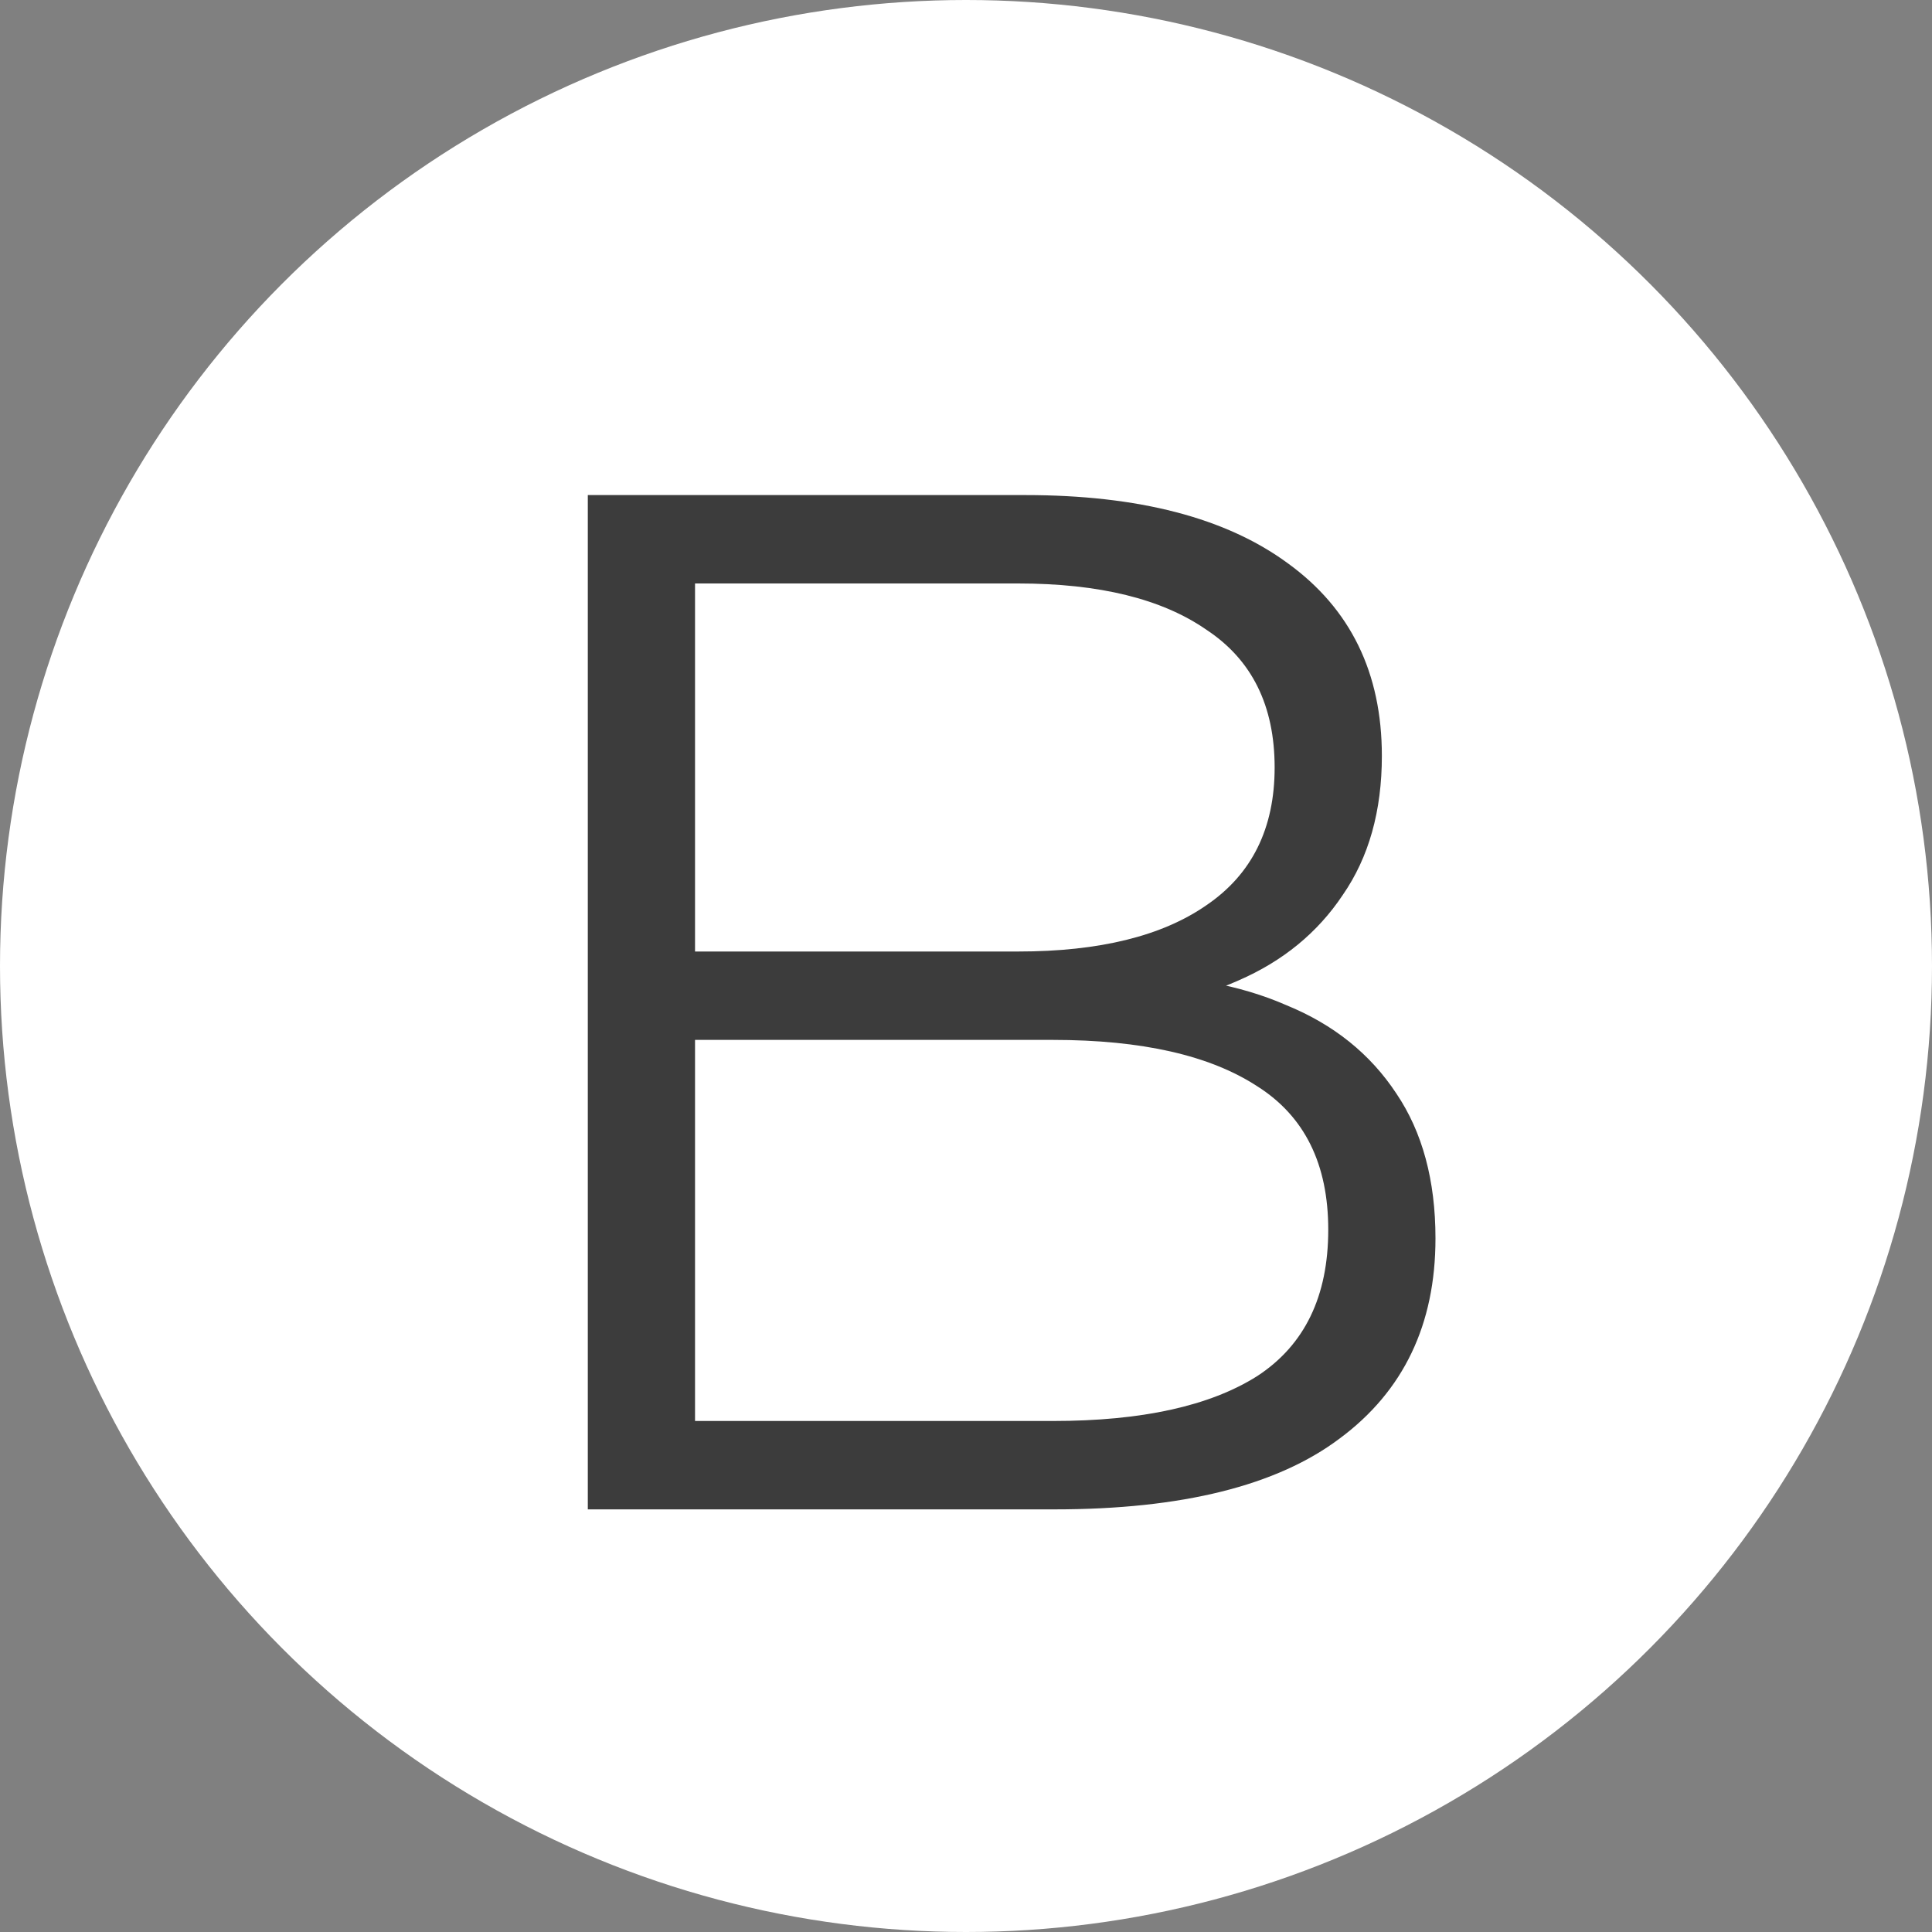 <?xml version="1.0" encoding="UTF-8"?> <svg xmlns="http://www.w3.org/2000/svg" width="32" height="32" viewBox="0 0 32 32" fill="none"><rect x="0" y="0" width="32" height="32" fill="#808080" stroke="none"/><circle cx="16" cy="16" r="16" fill="white"></circle><path d="M9.736 25V8.2H16.984C18.856 8.2 20.304 8.576 21.328 9.328C22.368 10.08 22.888 11.144 22.888 12.52C22.888 13.432 22.672 14.2 22.24 14.824C21.824 15.448 21.248 15.92 20.512 16.24C19.792 16.56 19 16.72 18.136 16.72L18.544 16.144C19.616 16.144 20.536 16.312 21.304 16.648C22.088 16.968 22.696 17.456 23.128 18.112C23.56 18.752 23.776 19.552 23.776 20.512C23.776 21.936 23.248 23.04 22.192 23.824C21.152 24.608 19.576 25 17.464 25H9.736ZM11.512 23.536H17.44C18.912 23.536 20.04 23.288 20.824 22.792C21.608 22.28 22 21.472 22 20.368C22 19.28 21.608 18.488 20.824 17.992C20.04 17.48 18.912 17.224 17.44 17.224H11.32V15.76H16.864C18.208 15.76 19.248 15.504 19.984 14.992C20.736 14.48 21.112 13.72 21.112 12.712C21.112 11.688 20.736 10.928 19.984 10.432C19.248 9.92 18.208 9.664 16.864 9.664H11.512V23.536Z" fill="#3C3C3C"></path></svg> 